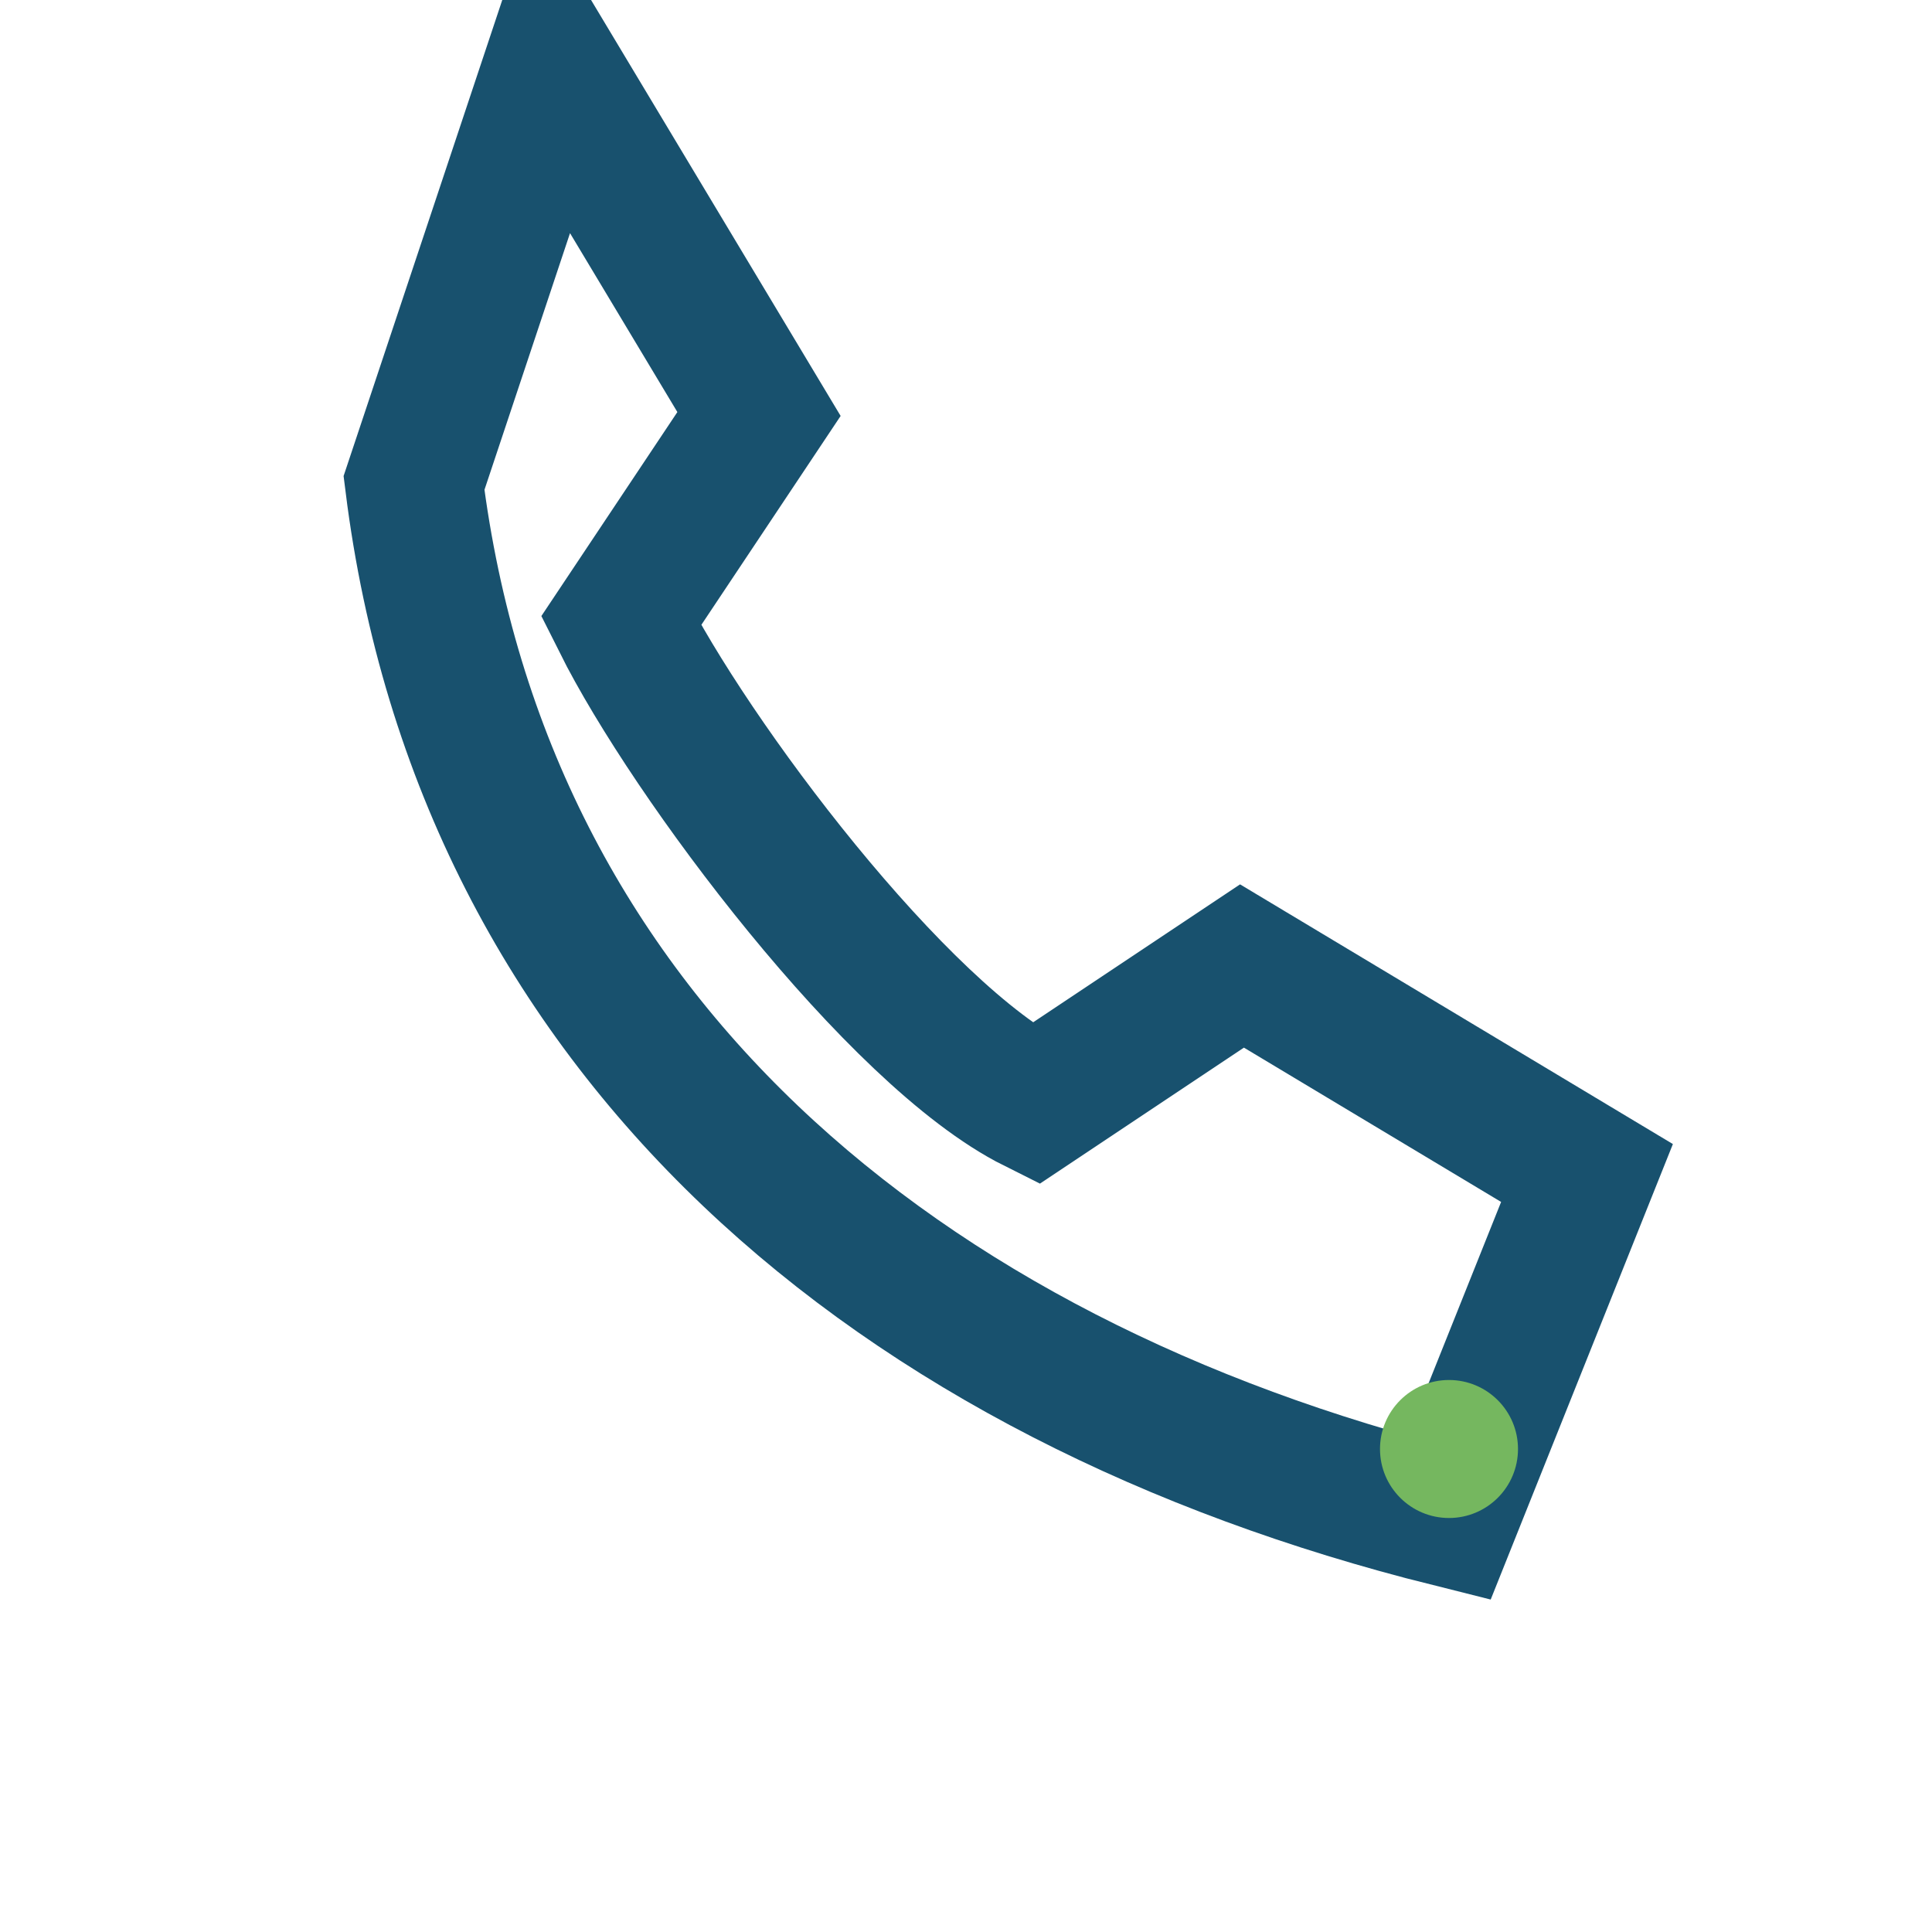 <?xml version="1.0" encoding="UTF-8"?>
<svg xmlns="http://www.w3.org/2000/svg" viewBox="0 0 28 28" width="28" height="28"><path d="M6 7c1 8 7 13 15 15l2-5-5-3-3 2c-2-1-5-5-6-7l2-3-3-5z" fill="none" stroke="#18516E" stroke-width="2"/><circle cx="21" cy="21" r="1" fill="#75B75F"/></svg>